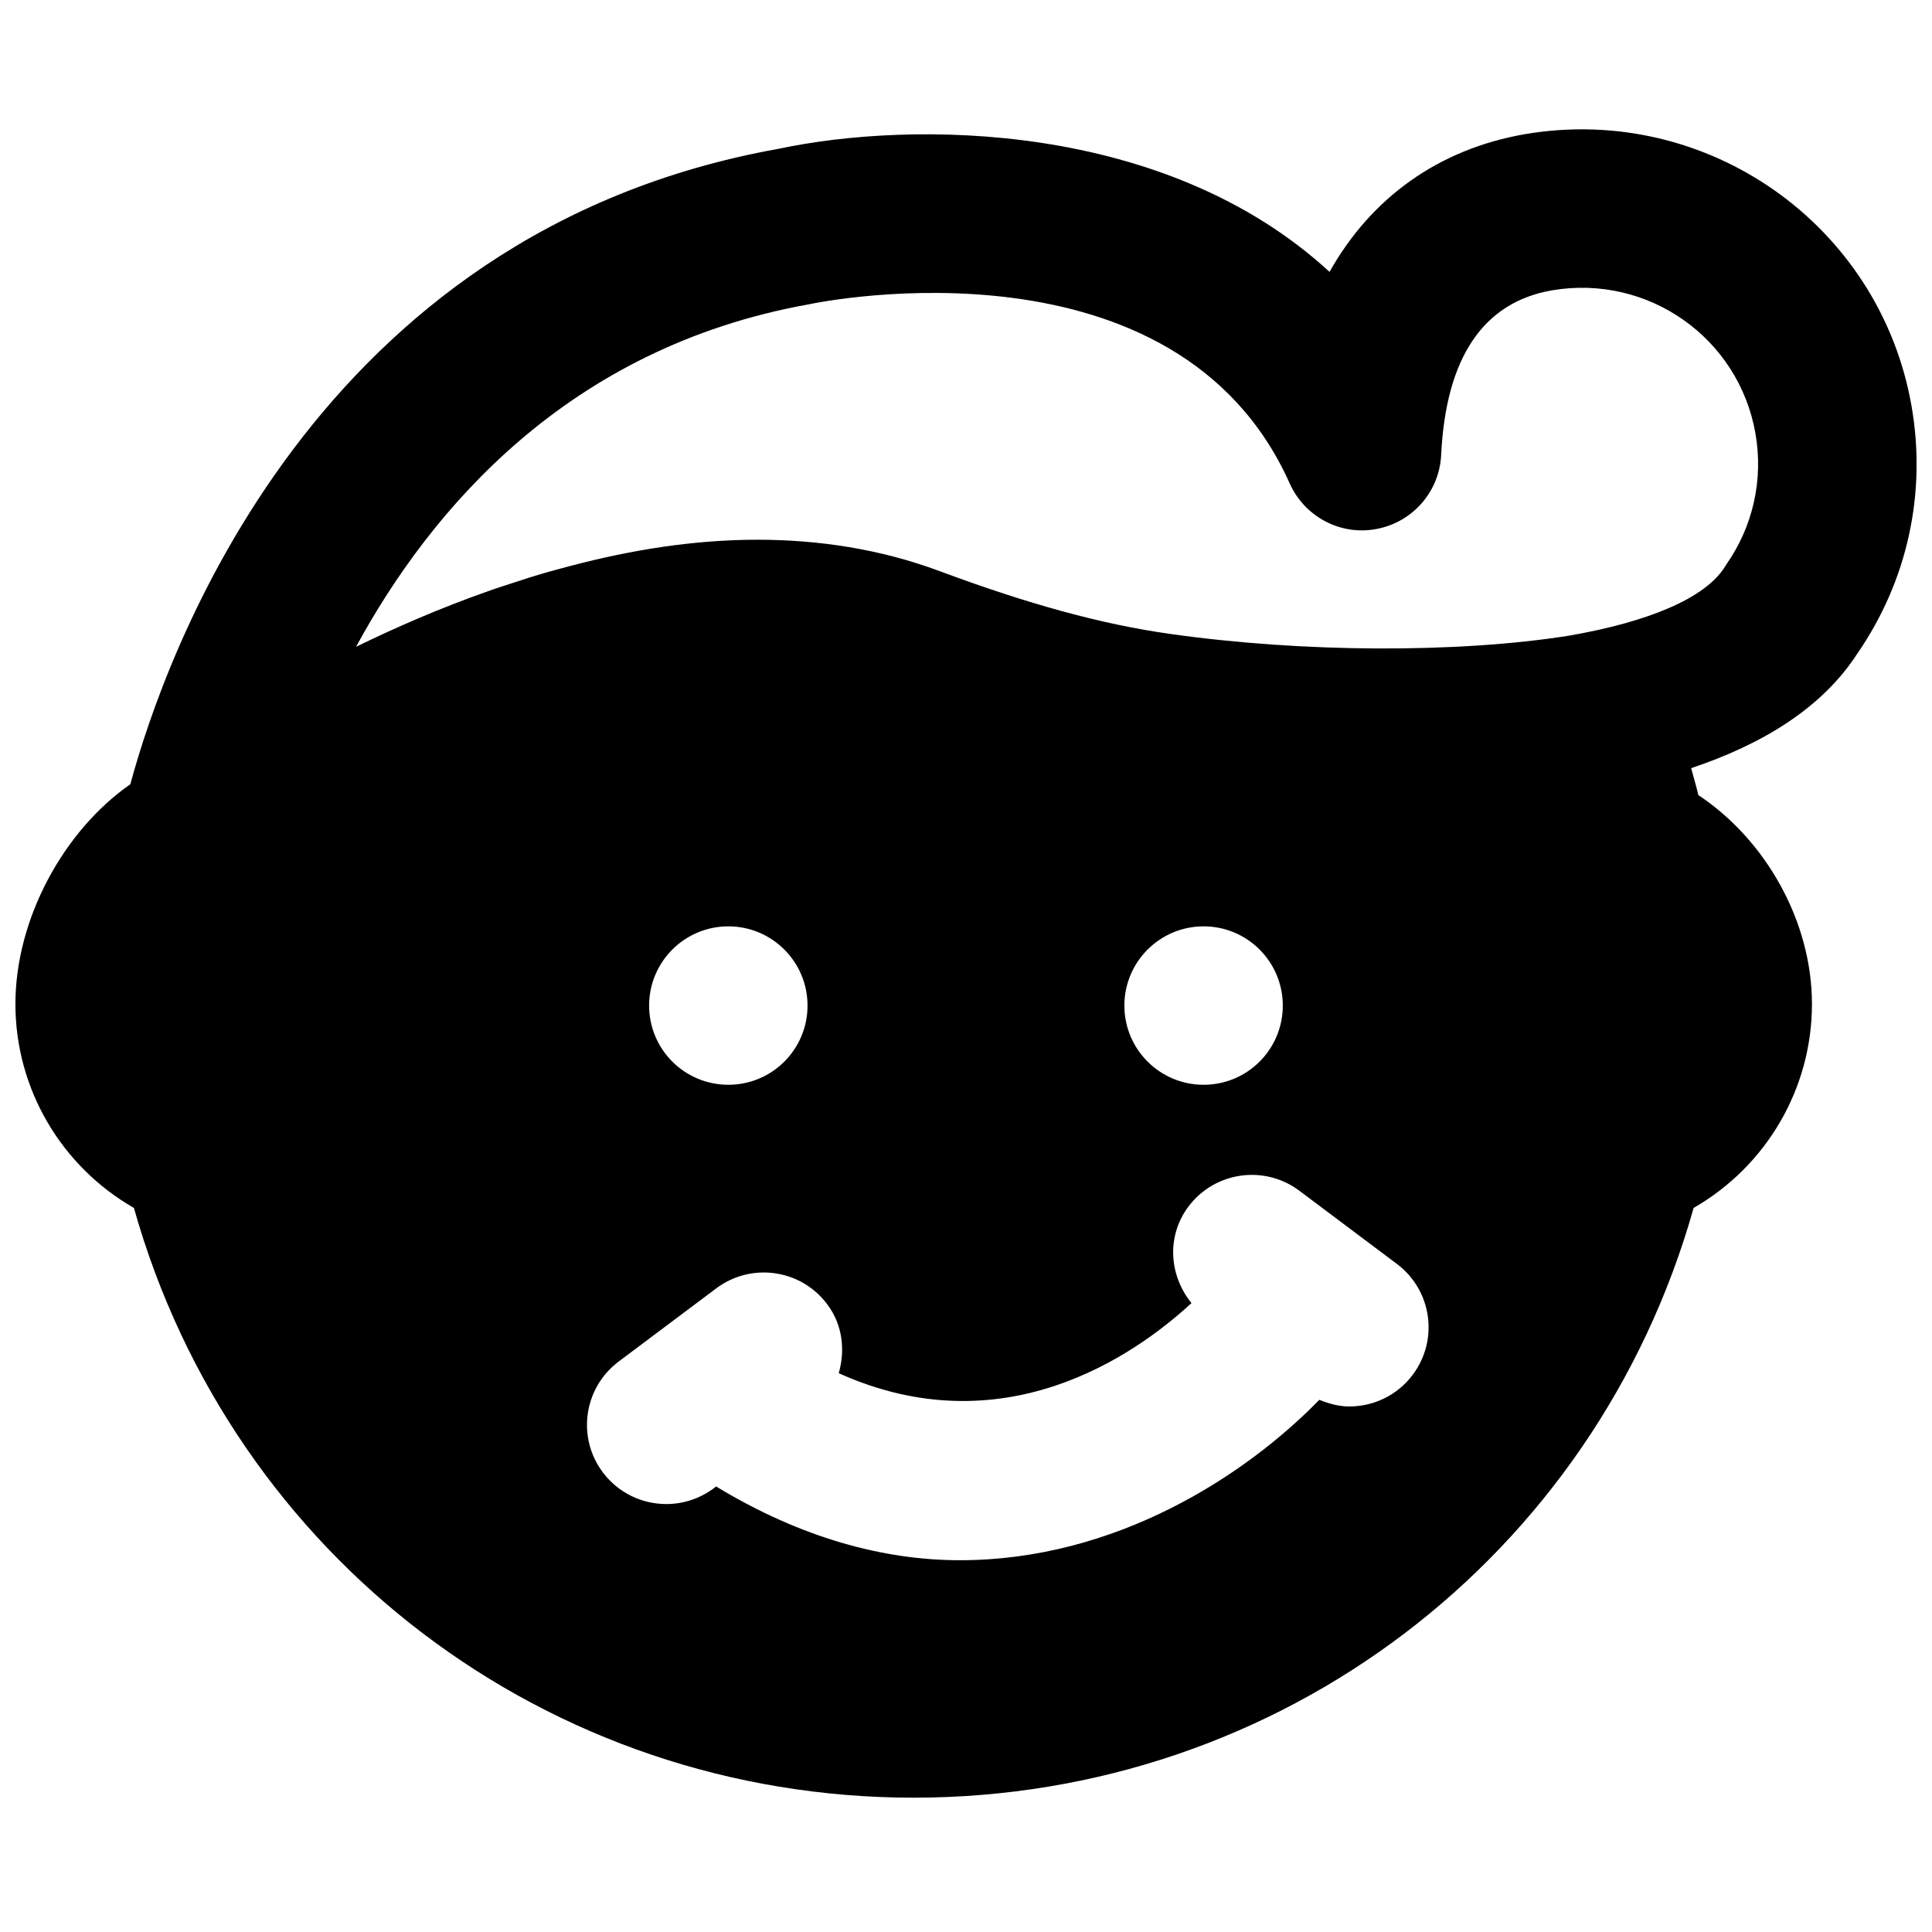 <?xml version="1.0" encoding="UTF-8"?>
<!-- Uploaded to: ICON Repo, www.iconrepo.com, Generator: ICON Repo Mixer Tools -->
<svg width="800px" height="800px" version="1.1" viewBox="144 144 512 512" xmlns="http://www.w3.org/2000/svg">
 <defs>
  <clipPath id="a">
   <path d="m148.09 178h503.81v443h-503.81z"/>
  </clipPath>
 </defs>
 <g clip-path="url(#a)">
  <path d="m601.54 293.54c-0.168 0.25-0.336 0.48-0.484 0.754-5.289 8.336-20.359 14.527-41.207 18.16-29.516 4.68-70.68 4.531-105.93-0.484-17.906-2.539-37.262-7.809-60.875-16.605-15.809-5.879-32.117-8.332-48.348-8.332-16.73 0-33.293 2.688-49.141 6.844-0.23 0.039-0.441 0.102-0.672 0.168-3.547 0.922-7.055 1.91-10.496 2.981-1.281 0.398-2.539 0.816-3.801 1.238-2.371 0.777-4.742 1.512-7.074 2.352-12.742 4.469-24.582 9.633-35.16 14.797 19.691-36.23 55.984-79.309 120.03-90.77 3.949-0.859 97.469-19.48 127.4 47.465 3.969 8.859 13.496 13.918 23.047 12.07 9.555-1.805 16.629-9.91 17.09-19.605 1.258-25.781 11.125-40.453 29.348-43.625 25.523-4.363 49.539 12.641 53.949 37.957 2.121 12.172-0.609 24.477-7.684 34.637m-83.148 214.79c-4.117 5.5-10.434 8.398-16.816 8.398-2.707 0-5.352-0.715-7.934-1.766-19.629 20.152-53.992 42.512-95.223 42.512-20.215 0-42.109-5.879-64.633-19.547l-0.629 0.484c-3.781 2.812-8.207 4.176-12.574 4.176-6.383 0-12.68-2.894-16.816-8.395-6.969-9.281-5.078-22.422 4.219-29.391l25.863-19.395c9.301-6.949 22.441-5.039 29.367 4.219 4.117 5.457 4.809 12.195 3.066 18.285 43.348 19.543 78.109-4.391 93.477-18.578-5.918-7.309-6.695-17.719-0.797-25.59 6.969-9.258 20.109-11.148 29.391-4.18l25.859 19.398c9.258 6.949 11.148 20.109 4.18 29.367m-160.38-97.844c0 11.609-9.387 20.992-20.992 20.992-11.59 0-20.992-9.383-20.992-20.992 0-11.586 9.402-20.992 20.992-20.992 11.605 0 20.992 9.406 20.992 20.992m125.95 0c0 11.609-9.383 20.992-20.992 20.992-11.586 0-20.992-9.383-20.992-20.992 0-11.586 9.406-20.992 20.992-20.992 11.609 0 20.992 9.406 20.992 20.992m166.64-158.79c-8.375-48.133-54.223-80.398-102.53-72.129-22.922 3.988-40.723 16.898-51.723 36.484-43.539-40.051-110.65-40.137-145.98-32.621-123.39 22.062-162.66 134.48-171.82 168.4-17.695 12.324-30.457 35.707-30.457 58.234 0 22.586 12.215 43.055 31.402 54.051 26.074 92.535 109.6 156.29 206.65 156.29s180.61-63.754 206.69-156.29c19.145-10.996 31.359-31.465 31.359-54.051 0-21.793-12.152-43.434-30.102-55.359-0.547-2.352-1.281-4.766-1.91-7.137 18.703-6.254 34.66-15.828 44.062-30.395 13.266-19.23 18.348-42.469 14.359-65.477" fill-rule="evenodd"/>
 </g>
</svg>